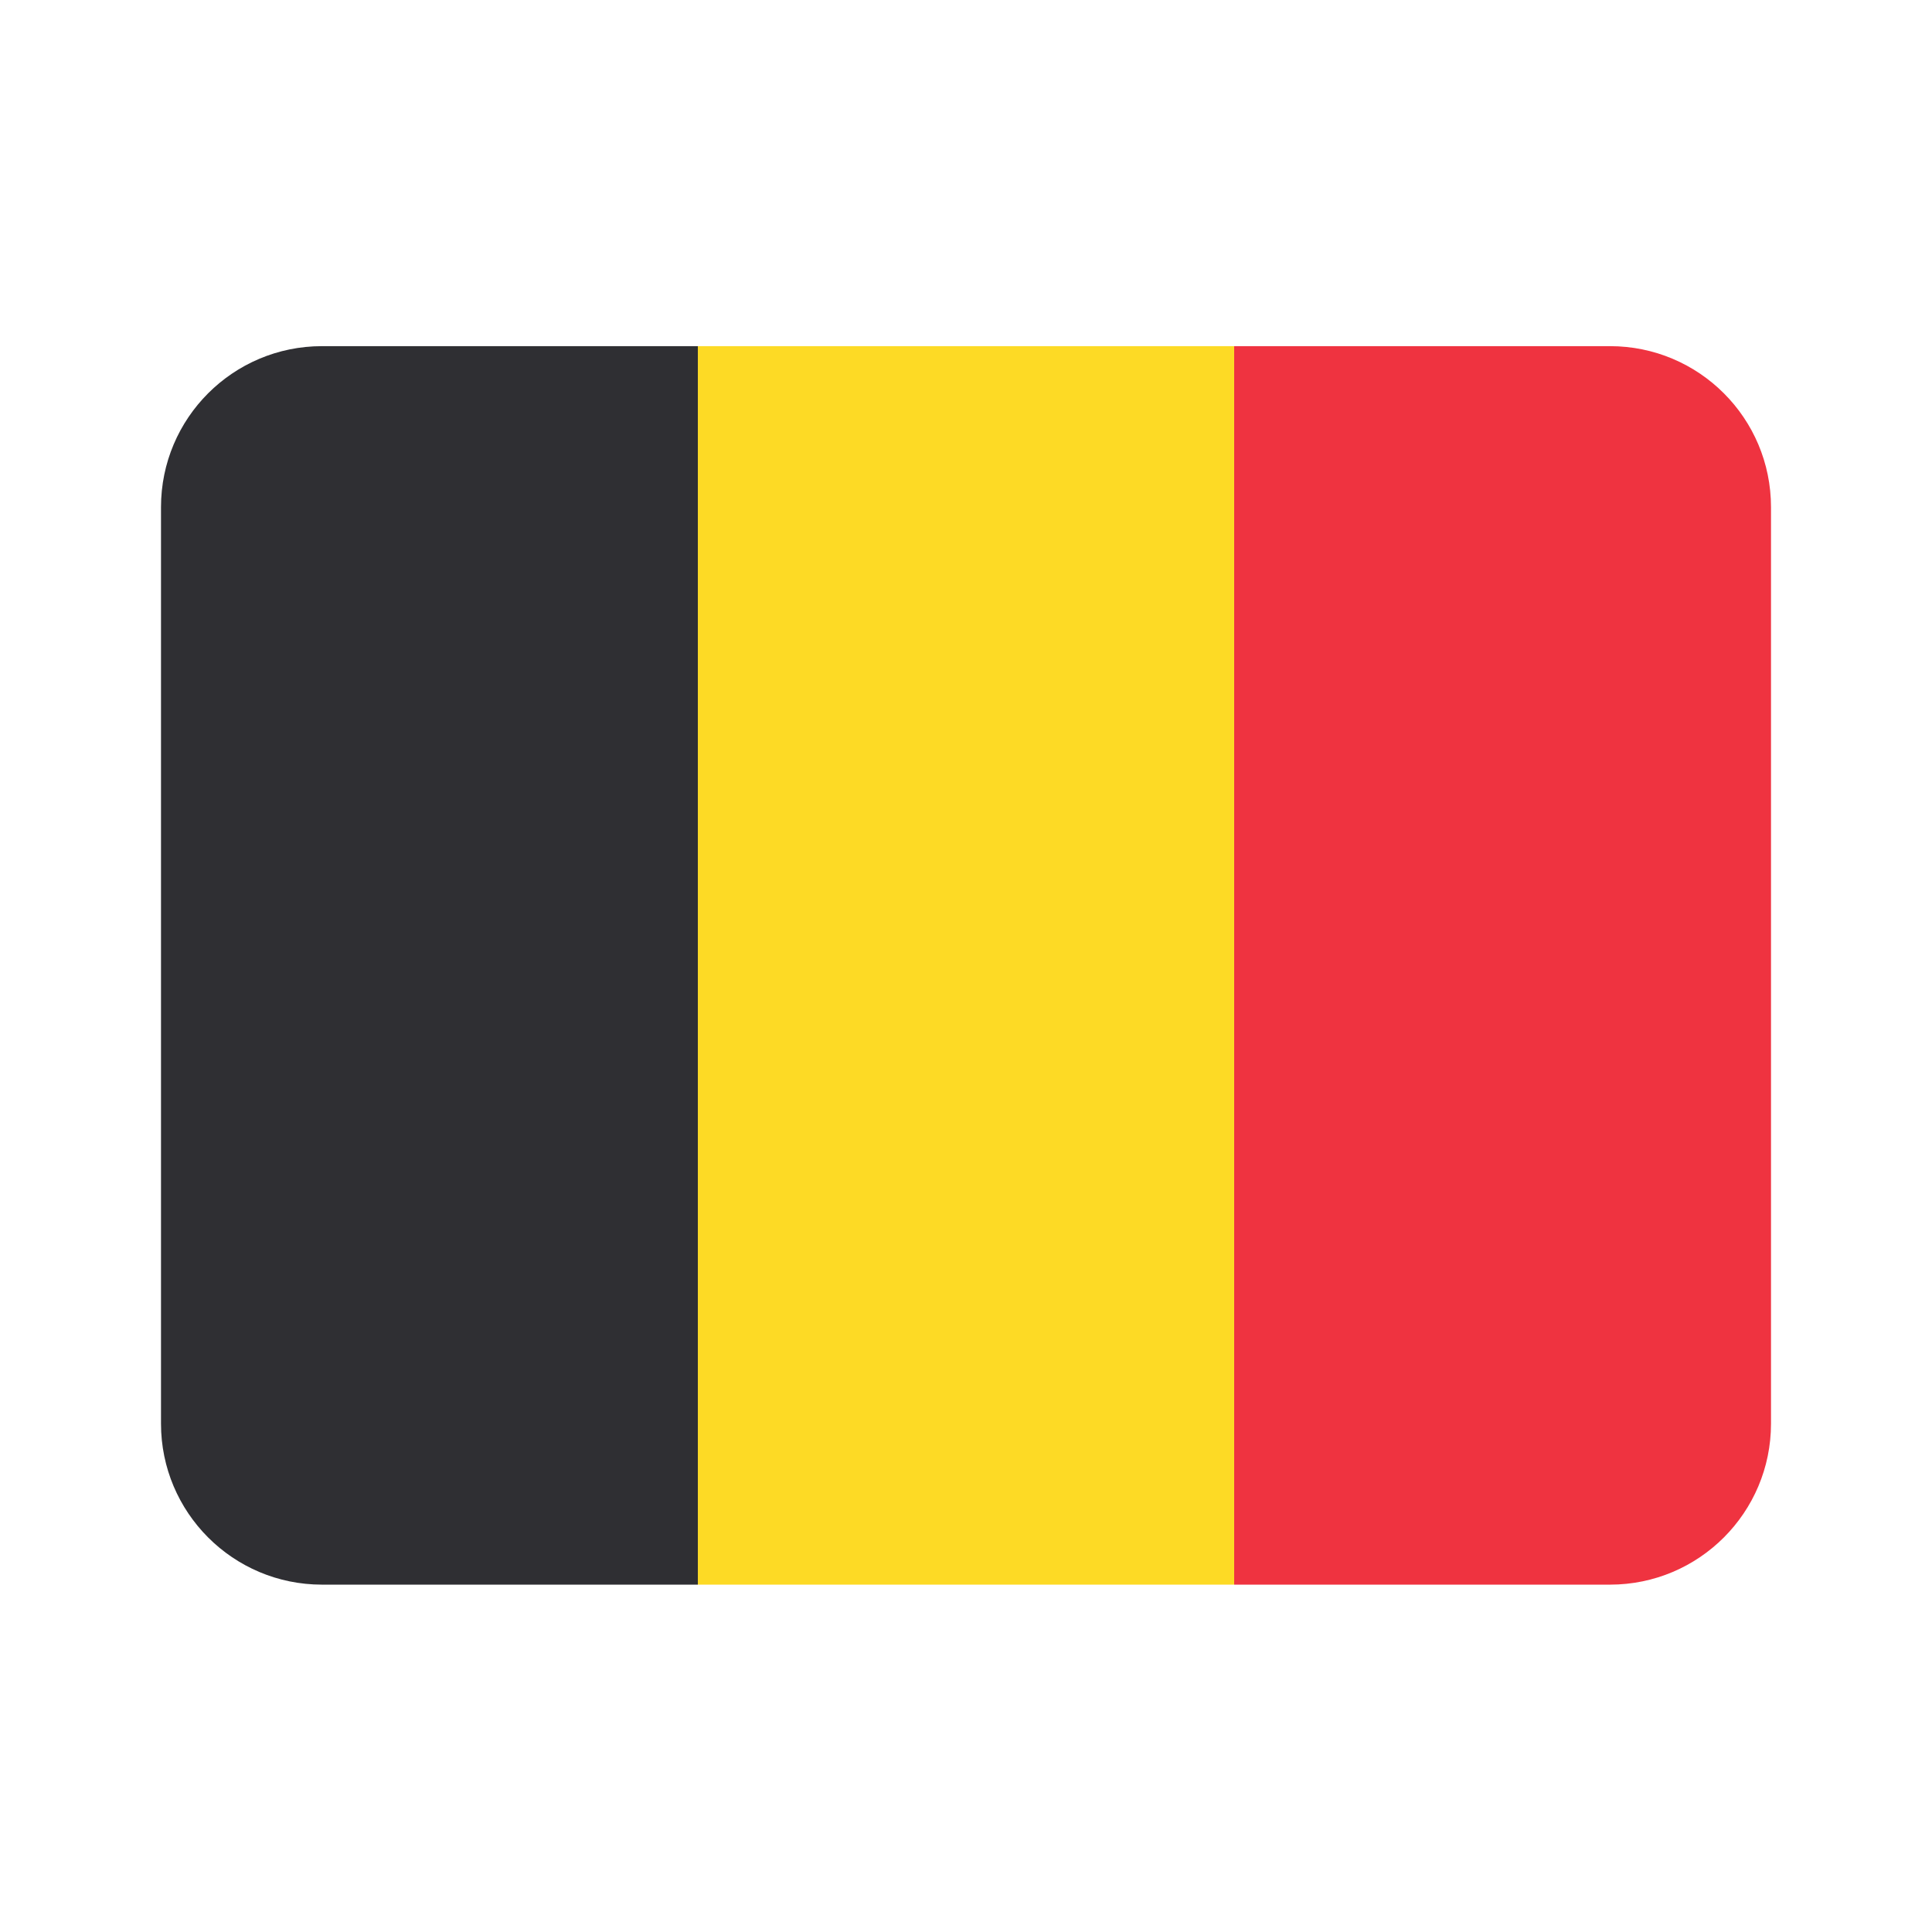 <svg width="24" height="24" viewBox="0 0 24 24" fill="none" xmlns="http://www.w3.org/2000/svg">
<path d="M15.331 4.3H20C21.105 4.3 22 5.195 22 6.3V17.685C22 18.789 21.105 19.685 20 19.685H15.331V4.3Z" fill="#EF3340"/>
<path d="M8.669 4.3H15.331V19.685H8.669V4.3Z" fill="#FDDA25"/>
<path d="M2 6.3C2 5.195 2.895 4.3 4 4.3H8.669V19.685H4C2.895 19.685 2 18.789 2 17.685V6.3Z" fill="#2F2F33"/>
</svg>
